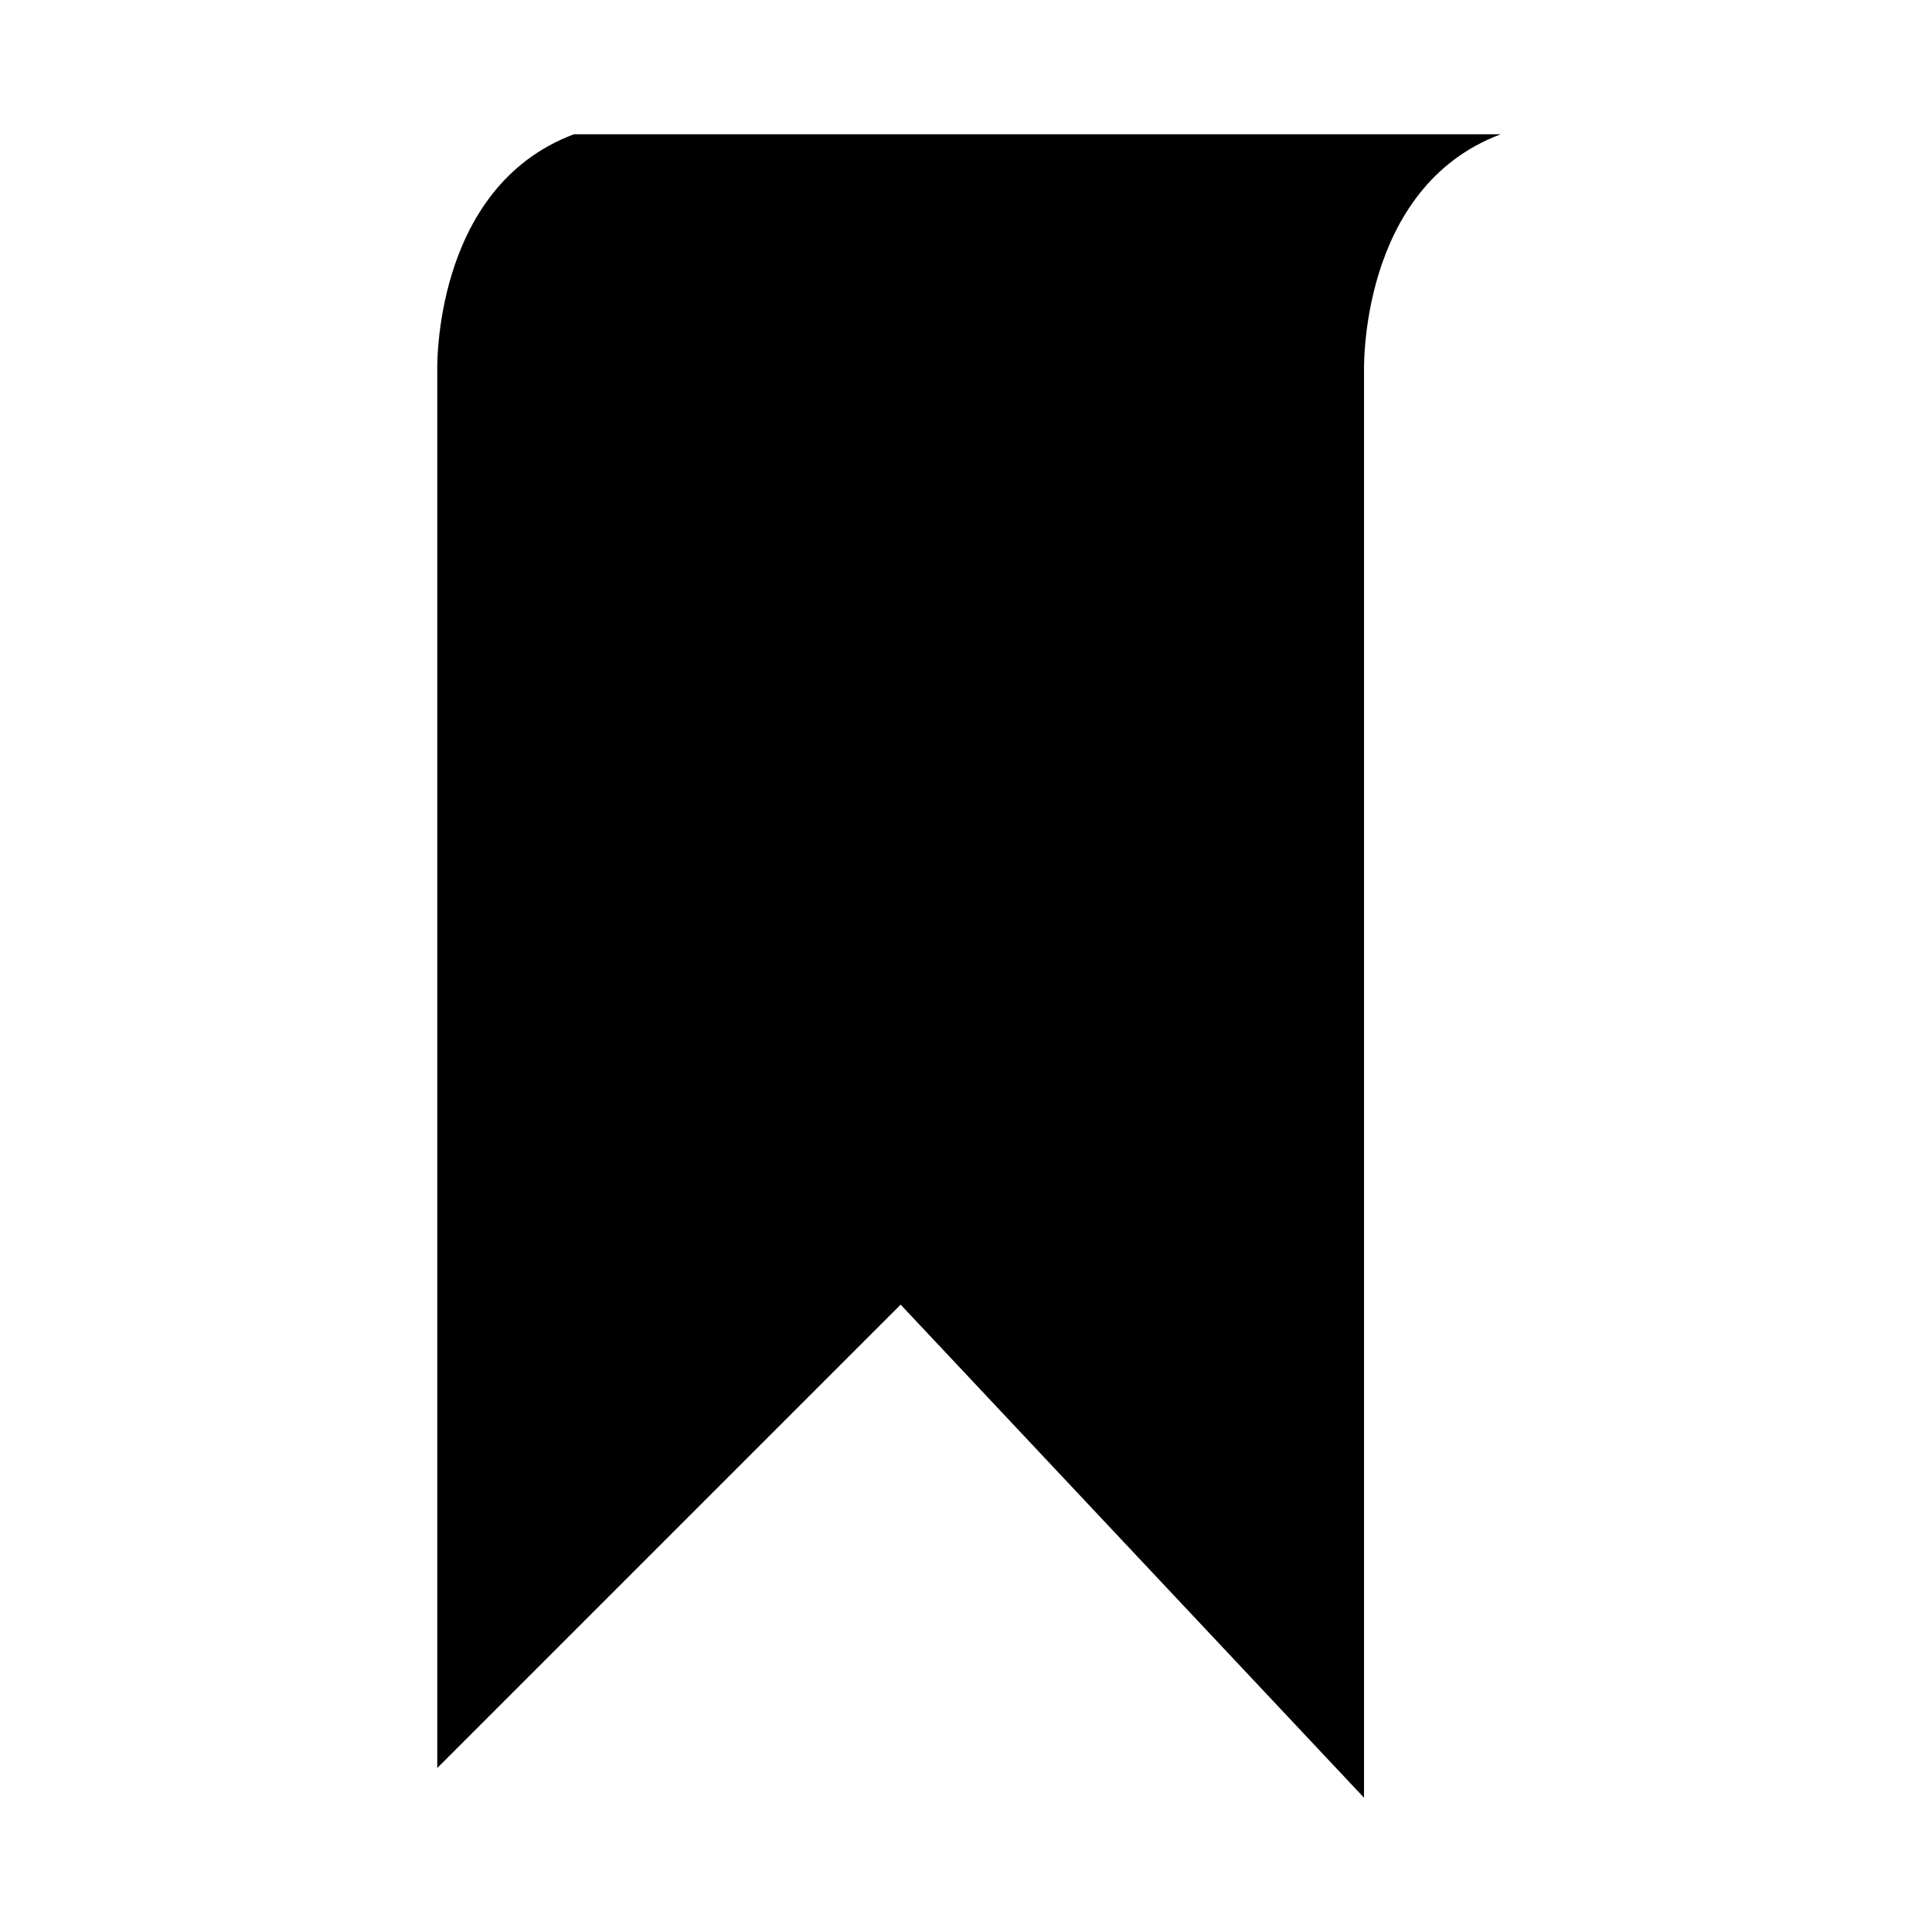<?xml version="1.0" encoding="UTF-8"?>
<!-- Uploaded to: ICON Repo, www.iconrepo.com, Generator: ICON Repo Mixer Tools -->
<svg fill="#000000" width="800px" height="800px" version="1.1" viewBox="144 144 512 512" xmlns="http://www.w3.org/2000/svg">
 <path d="m505.48 242.56v377.86l-122.8-130.68-122.8 122.8v-369.98s-1.574-48.805 36.211-62.977h245.61c-37.785 14.168-36.211 62.977-36.211 62.977"/>
</svg>